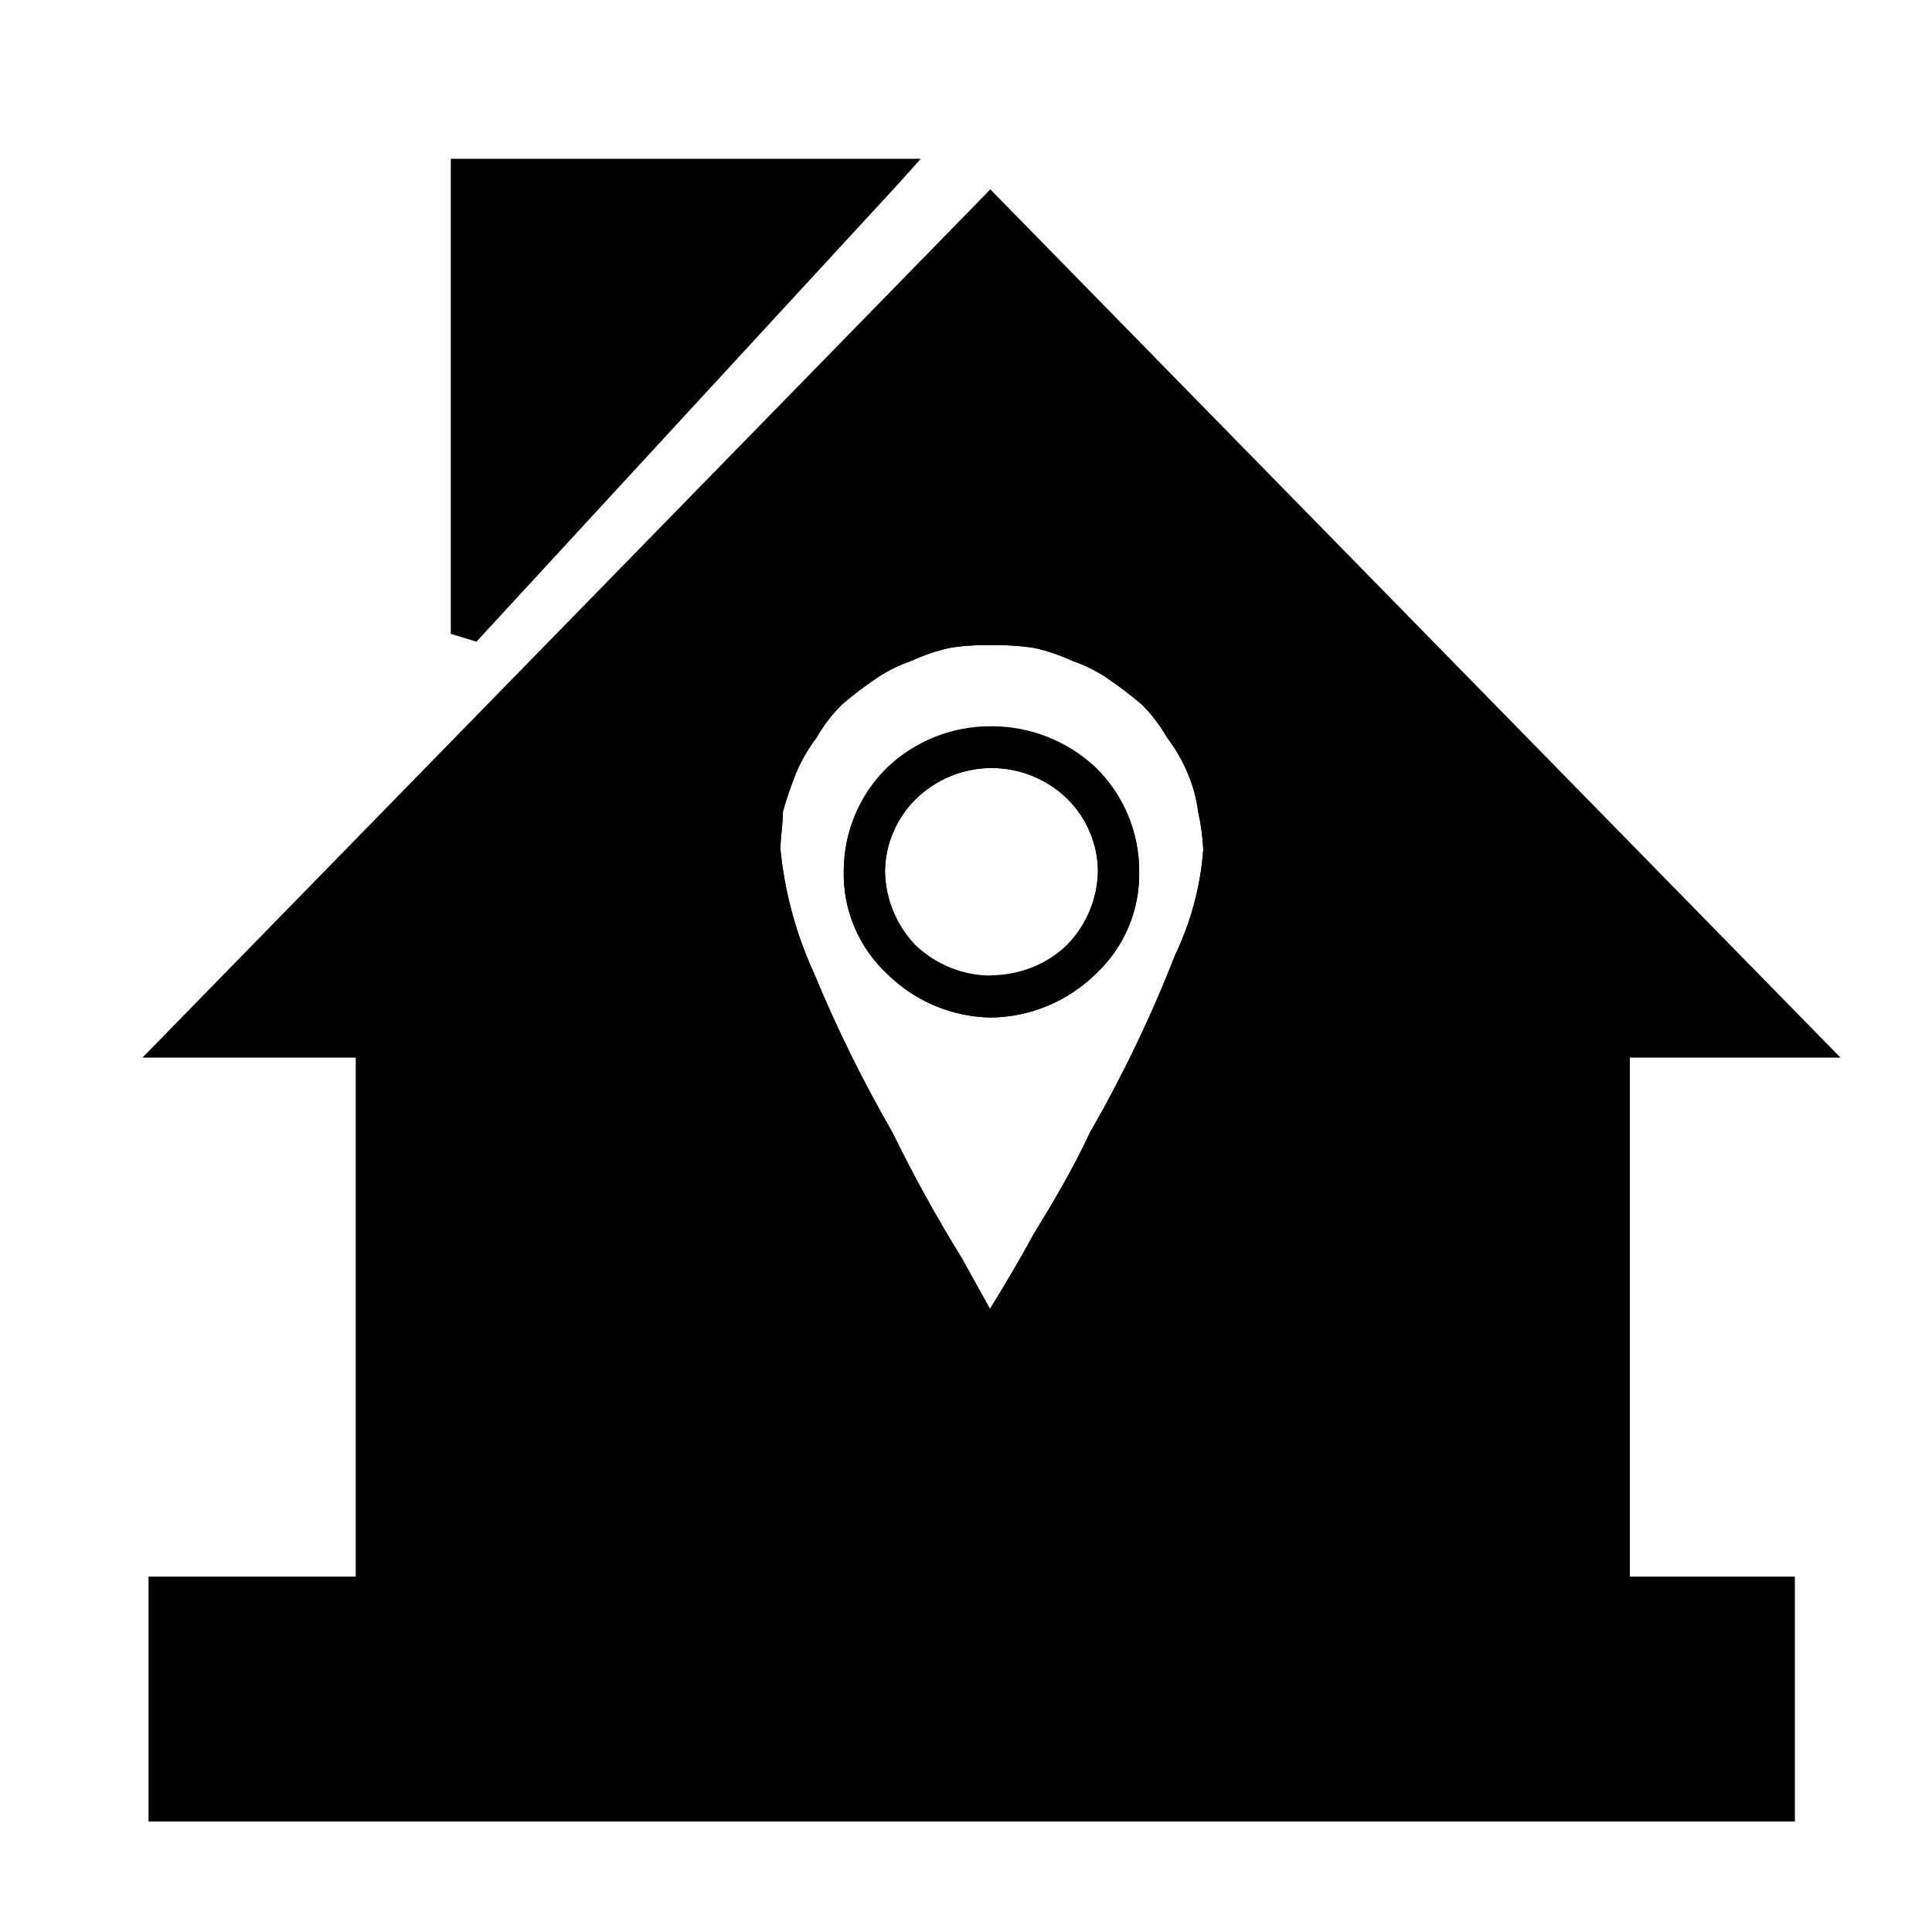 <?xml version="1.0" encoding="UTF-8"?>
<!-- Uploaded to: ICON Repo, www.svgrepo.com, Generator: ICON Repo Mixer Tools -->
<svg fill="#000000" width="800px" height="800px" version="1.1" viewBox="144 144 512 512" xmlns="http://www.w3.org/2000/svg">
 <g fill-rule="evenodd">
  <path d="m267.55 186.08h120.46l-5.441 6.094-112.3 121.87-6.801-2.062v-125.9z"/>
  <path d="m575.93 424.28h55.82l-225.3-230.09-224.7 230.09h56.527v137.54h-54.918v64.891h436.3v-64.891h-43.73zm-169.48 66.707-7.508-13.551v-0.004c-6.699-10.82-12.855-21.969-18.441-33.402-7.832-13.594-14.785-27.68-20.805-42.168-4.742-10.336-7.738-21.383-8.867-32.699 0-3.426 0.656-6.852 0.656-10.078l-0.004 0.004c0.965-3.418 2.109-6.781 3.426-10.078 1.418-3.394 3.262-6.594 5.492-9.52 1.832-3.238 4.106-6.203 6.75-8.816 2.852-2.426 5.828-4.695 8.918-6.805 2.926-2.004 6.113-3.598 9.473-4.734 3.223-1.504 6.602-2.652 10.078-3.426 3.609-0.586 7.273-0.82 10.93-0.707 3.859-0.113 7.723 0.121 11.539 0.707 3.473 0.773 6.852 1.922 10.074 3.426 3.359 1.137 6.547 2.731 9.473 4.734 3.09 2.109 6.066 4.379 8.918 6.805 2.644 2.613 4.918 5.578 6.75 8.816 2.231 2.926 4.074 6.125 5.492 9.52 1.363 3.219 2.277 6.609 2.719 10.078 0.754 3.312 1.207 6.684 1.363 10.074-0.719 9.688-3.25 19.156-7.457 27.914-6.316 16.195-13.844 31.891-22.52 46.953-4.684 10.078-10.078 19.043-15.113 27.258-3.883 7.453-8.012 14.355-11.336 19.699zm39.445-116.18c-0.051-10.246-4.203-20.047-11.535-27.207-7.562-7.078-17.555-10.977-27.91-10.883-10.164-0.008-19.941 3.887-27.309 10.883-7.332 7.16-11.488 16.961-11.535 27.207-0.238 10.332 3.961 20.273 11.535 27.305 7.285 7.207 17.062 11.336 27.309 11.539 10.445-0.082 20.453-4.219 27.91-11.539 7.574-7.031 11.773-16.973 11.535-27.305zm-39.449 27.91h0.004c-7.371-0.199-14.41-3.082-19.801-8.109-5.133-5.324-8.035-12.406-8.113-19.801 0.113-7.148 3.027-13.969 8.113-18.996 5.367-5.301 12.605-8.277 20.152-8.277 7.543 0 14.785 2.977 20.152 8.277 5.062 5.035 7.941 11.859 8.012 18.996-0.078 7.402-3 14.492-8.164 19.801-5.57 5.062-12.828 7.863-20.352 7.859z"/>
  <path d="m479.3 360.95-0.707-6.75c-1.359-4.031-2.719-8.16-4.082-12.242h0.004c-3.996-8.473-9.281-16.273-15.668-23.125-3.562-3.344-7.445-6.328-11.59-8.918-4.09-2.629-8.406-4.887-12.895-6.75-4.297-2.07-8.883-3.465-13.605-4.133-4.723-0.84-9.508-1.293-14.305-1.359-4.797 0.125-9.578 0.578-14.309 1.359-4.684 0.836-9.25 2.223-13.605 4.133-4.238 1.984-8.344 4.238-12.293 6.75-4.141 2.59-8.023 5.574-11.586 8.918-3.344 3.281-6.301 6.93-8.816 10.883-2.555 3.922-4.844 8.012-6.852 12.242-1.934 4.34-3.305 8.914-4.082 13.602-1.082 4.449-1.523 9.031-1.309 13.602 0 19.094 16.273 54.461 32.648 85.094 15.113 27.91 29.926 52.395 32.695 57.184h0.656v0.656l2.066 3.426 5.039 7.457 4.734-6.75v0.656l2.719-5.441c1.359-1.359 66-104.84 66-142.28v-8.215zm-23.879 36.125c-6.316 16.195-13.844 31.891-22.52 46.953-4.684 10.078-10.078 19.043-15.113 27.258-4.082 7.457-8.211 14.309-11.539 19.699l-7.508-13.551v-0.004c-6.699-10.82-12.855-21.969-18.438-33.402-7.766-13.598-14.648-27.684-20.605-42.168-4.742-10.336-7.738-21.383-8.867-32.699 0-3.426 0.656-6.852 0.656-10.078l-0.004 0.004c0.965-3.418 2.109-6.781 3.426-10.078 1.418-3.394 3.262-6.594 5.492-9.52 1.832-3.238 4.106-6.203 6.75-8.816 2.852-2.426 5.828-4.695 8.918-6.805 2.926-2.004 6.113-3.598 9.473-4.734 3.223-1.504 6.602-2.652 10.078-3.426 3.609-0.586 7.273-0.82 10.93-0.707 3.859-0.113 7.723 0.121 11.539 0.707 3.473 0.773 6.852 1.922 10.074 3.426 3.359 1.137 6.547 2.731 9.473 4.734 3.09 2.109 6.066 4.379 8.918 6.805 2.644 2.613 4.918 5.578 6.75 8.816 2.231 2.926 4.074 6.125 5.492 9.52 1.363 3.219 2.277 6.609 2.719 10.078 0.754 3.312 1.207 6.684 1.363 10.074-0.719 9.688-3.25 19.156-7.457 27.914z"/>
  <path d="m434.36 347.35c-7.562-7.078-17.555-10.977-27.91-10.883-10.164-0.012-19.941 3.887-27.309 10.883-7.394 7.219-11.555 17.121-11.535 27.457-0.238 10.332 3.961 20.273 11.535 27.305 7.285 7.207 17.062 11.336 27.309 11.539 10.445-0.082 20.453-4.219 27.91-11.539 7.574-7.031 11.773-16.973 11.535-27.305 0.02-10.336-4.144-20.238-11.535-27.457zm-7.559 47.004c-5.398 5.246-12.625 8.18-20.152 8.18-7.523 0-14.754-2.934-20.152-8.18-5.016-5.281-7.859-12.262-7.961-19.547 0.113-7.148 3.027-13.969 8.113-18.996 5.367-5.301 12.605-8.277 20.152-8.277 7.543 0 14.785 2.977 20.152 8.277 5.062 5.035 7.941 11.859 8.012 18.996-0.141 7.316-3.059 14.305-8.164 19.547z"/>
 </g>
</svg>